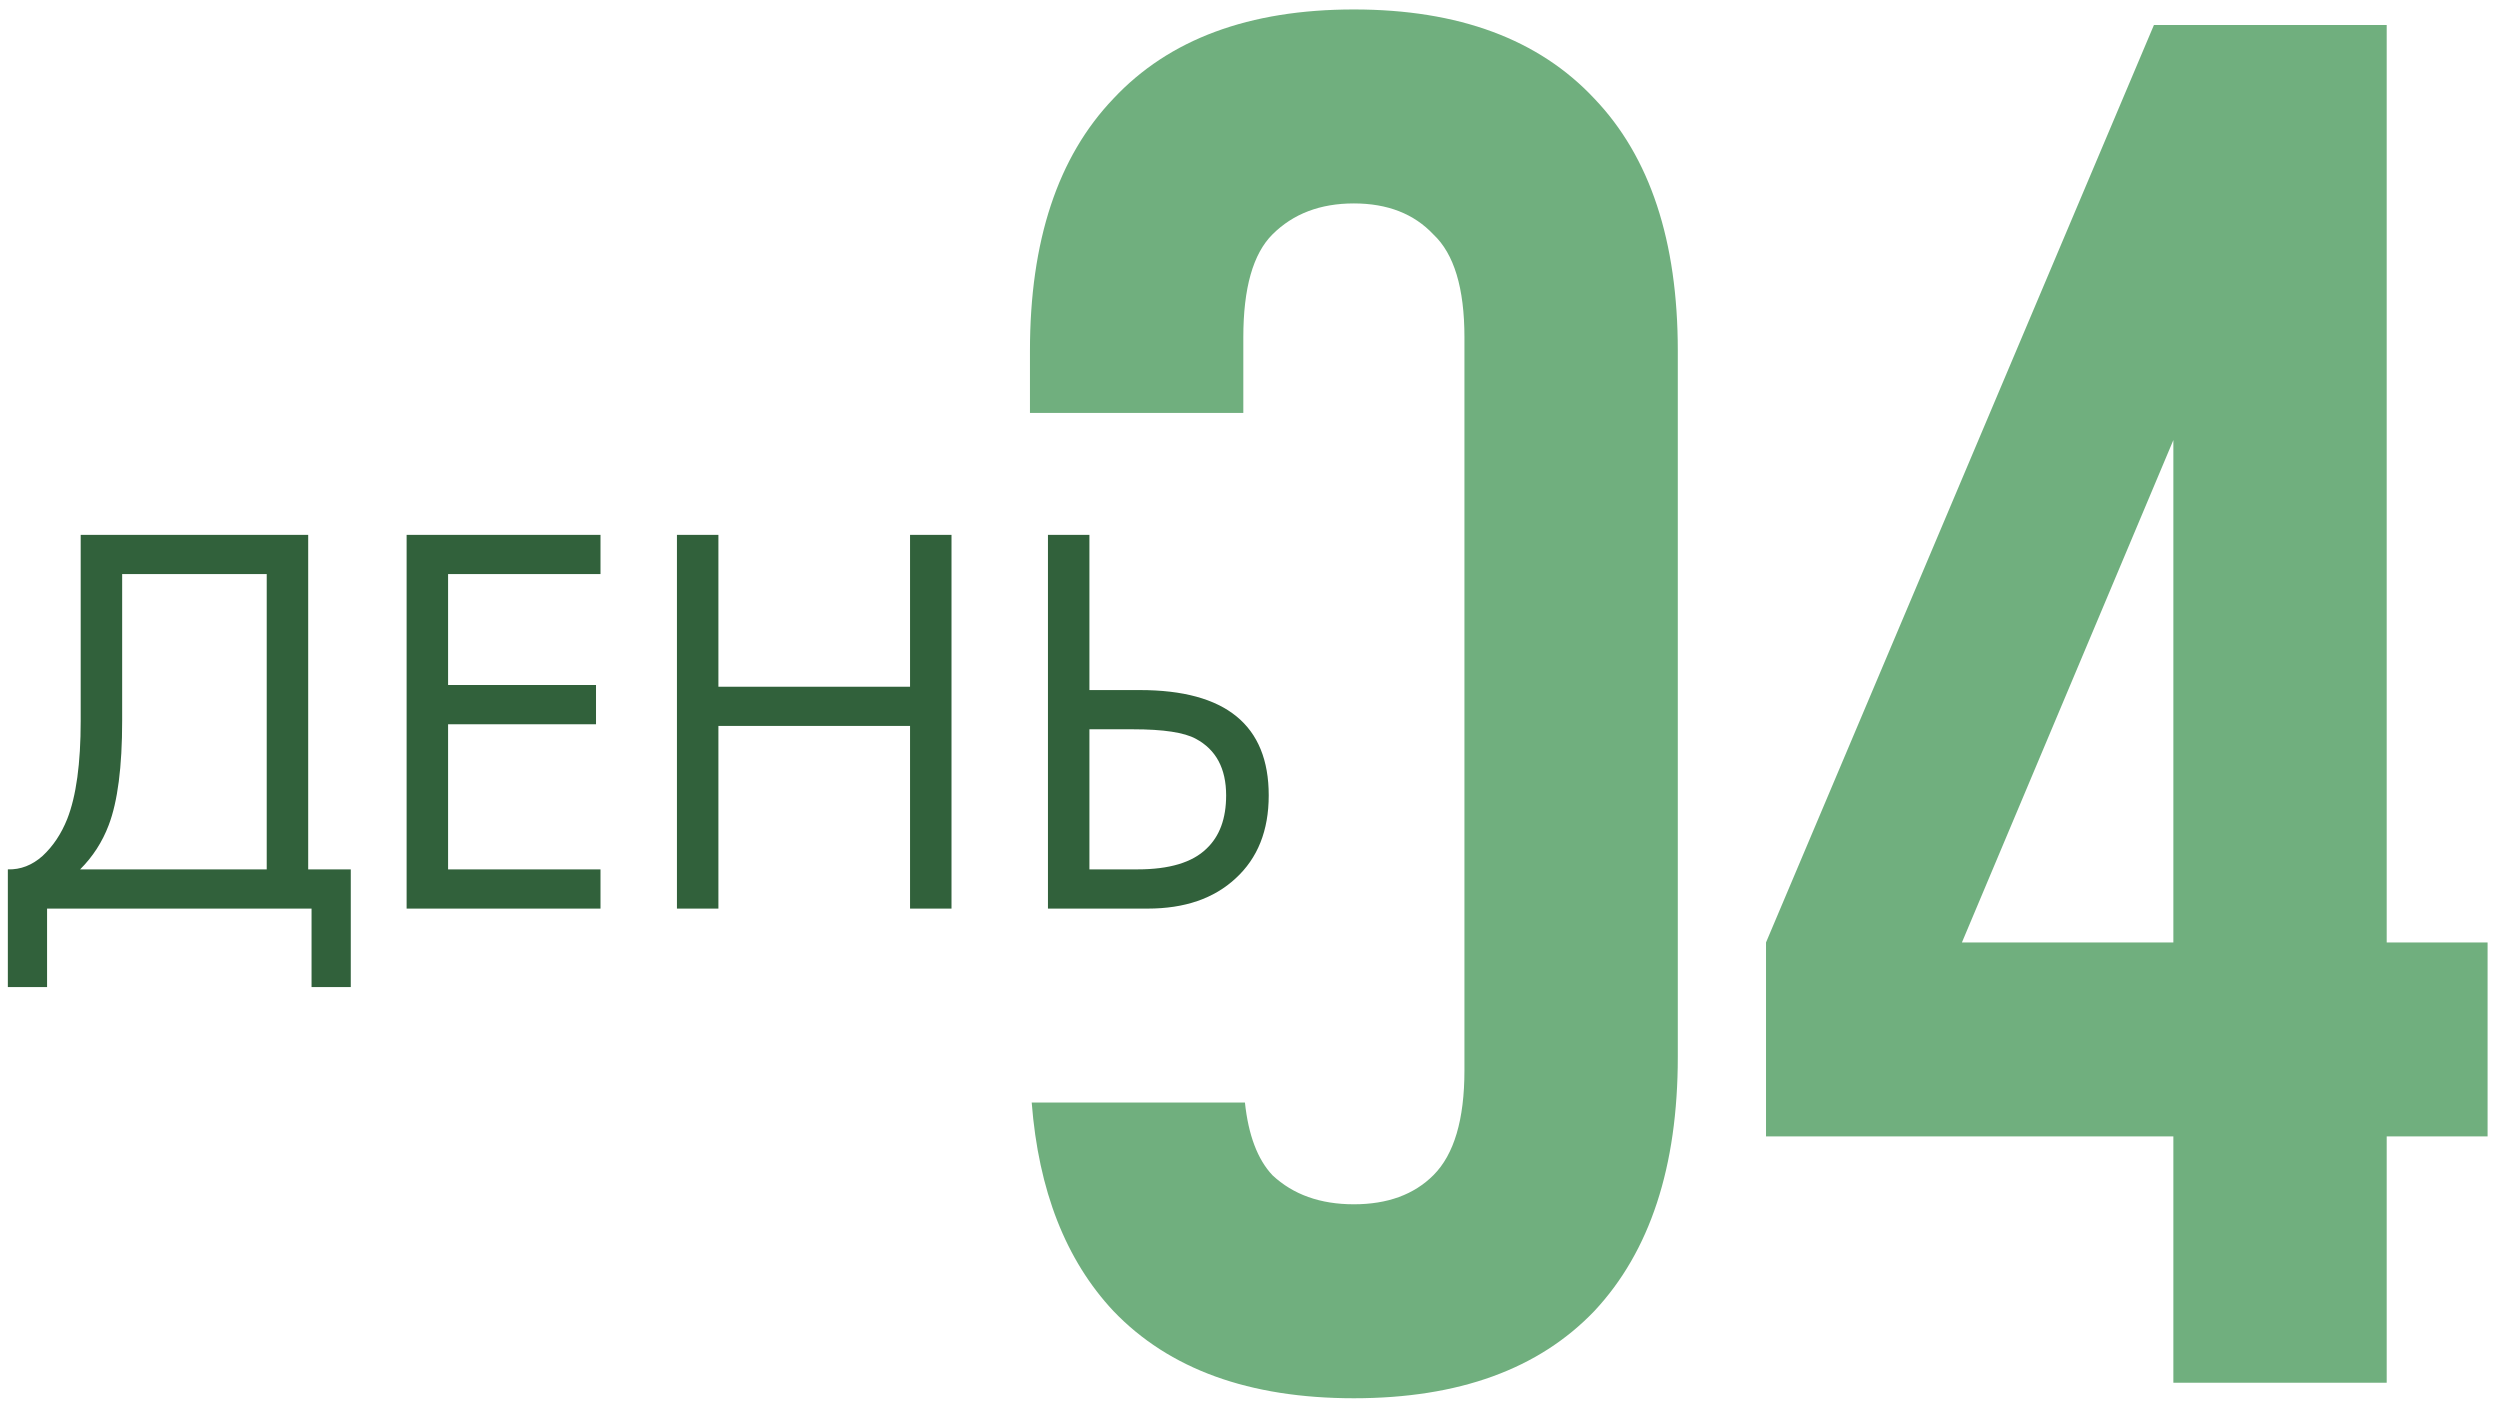 <?xml version="1.0" encoding="UTF-8"?> <svg xmlns="http://www.w3.org/2000/svg" width="116" height="65" viewBox="0 0 116 65" fill="none"><path d="M62.82 0.439C67.68 0.44 71.4 1.819 73.981 4.579C76.56 7.279 77.85 11.179 77.85 16.279V49.039C77.85 54.139 76.56 58.069 73.981 60.829C71.4 63.529 67.68 64.879 62.82 64.879C57.96 64.879 54.24 63.529 51.66 60.829C49.45 58.465 48.188 55.241 47.871 51.159H57.765C57.926 52.67 58.35 53.794 59.04 54.529C60 55.429 61.26 55.879 62.82 55.879C64.38 55.879 65.61 55.429 66.51 54.529C67.47 53.569 67.95 51.949 67.95 49.669V15.649C67.95 13.369 67.47 11.779 66.51 10.879C65.61 9.919 64.38 9.44 62.82 9.439C61.26 9.439 60 9.919 59.04 10.879C58.14 11.779 57.69 13.369 57.69 15.649V19.159H47.79V16.279C47.79 11.179 49.08 7.279 51.66 4.579C54.24 1.819 57.96 0.439 62.82 0.439ZM110.743 43.73H115.424V52.73H110.743V64.159H100.844V52.73H81.943V43.73L99.943 1.159H110.743V43.73ZM91.033 43.73H100.844V20.419L91.033 43.73Z" fill="#70AF7E"></path><path d="M3.744 24.817H14.3V40.339H16.276V45.799H14.456V42.159H2.184V45.799H0.364V40.339C0.953 40.356 1.491 40.148 1.976 39.715C2.461 39.264 2.843 38.693 3.12 37.999C3.536 36.942 3.744 35.425 3.744 33.449V24.817ZM5.668 26.637V33.449C5.668 35.581 5.46 37.193 5.044 38.285C4.749 39.065 4.307 39.75 3.718 40.339H12.376V26.637H5.668ZM27.863 24.817V26.637H20.791V31.785H27.655V33.605H20.791V40.339H27.863V42.159H18.867V24.817H27.863ZM33.334 24.817V31.863H42.226V24.817H44.15V42.159H42.226V33.683H33.334V42.159H31.41V24.817H33.334ZM48.625 42.159V24.817H50.549V32.019H52.889C56.875 32.019 58.869 33.648 58.869 36.907C58.869 38.536 58.357 39.819 57.335 40.755C56.329 41.691 54.969 42.159 53.253 42.159H48.625ZM50.549 33.839V40.339H52.785C54.258 40.339 55.324 40.019 55.983 39.377C56.589 38.805 56.893 37.982 56.893 36.907C56.893 35.659 56.425 34.784 55.489 34.281C54.951 33.986 53.981 33.839 52.577 33.839H50.549Z" fill="#31613B"></path></svg> 